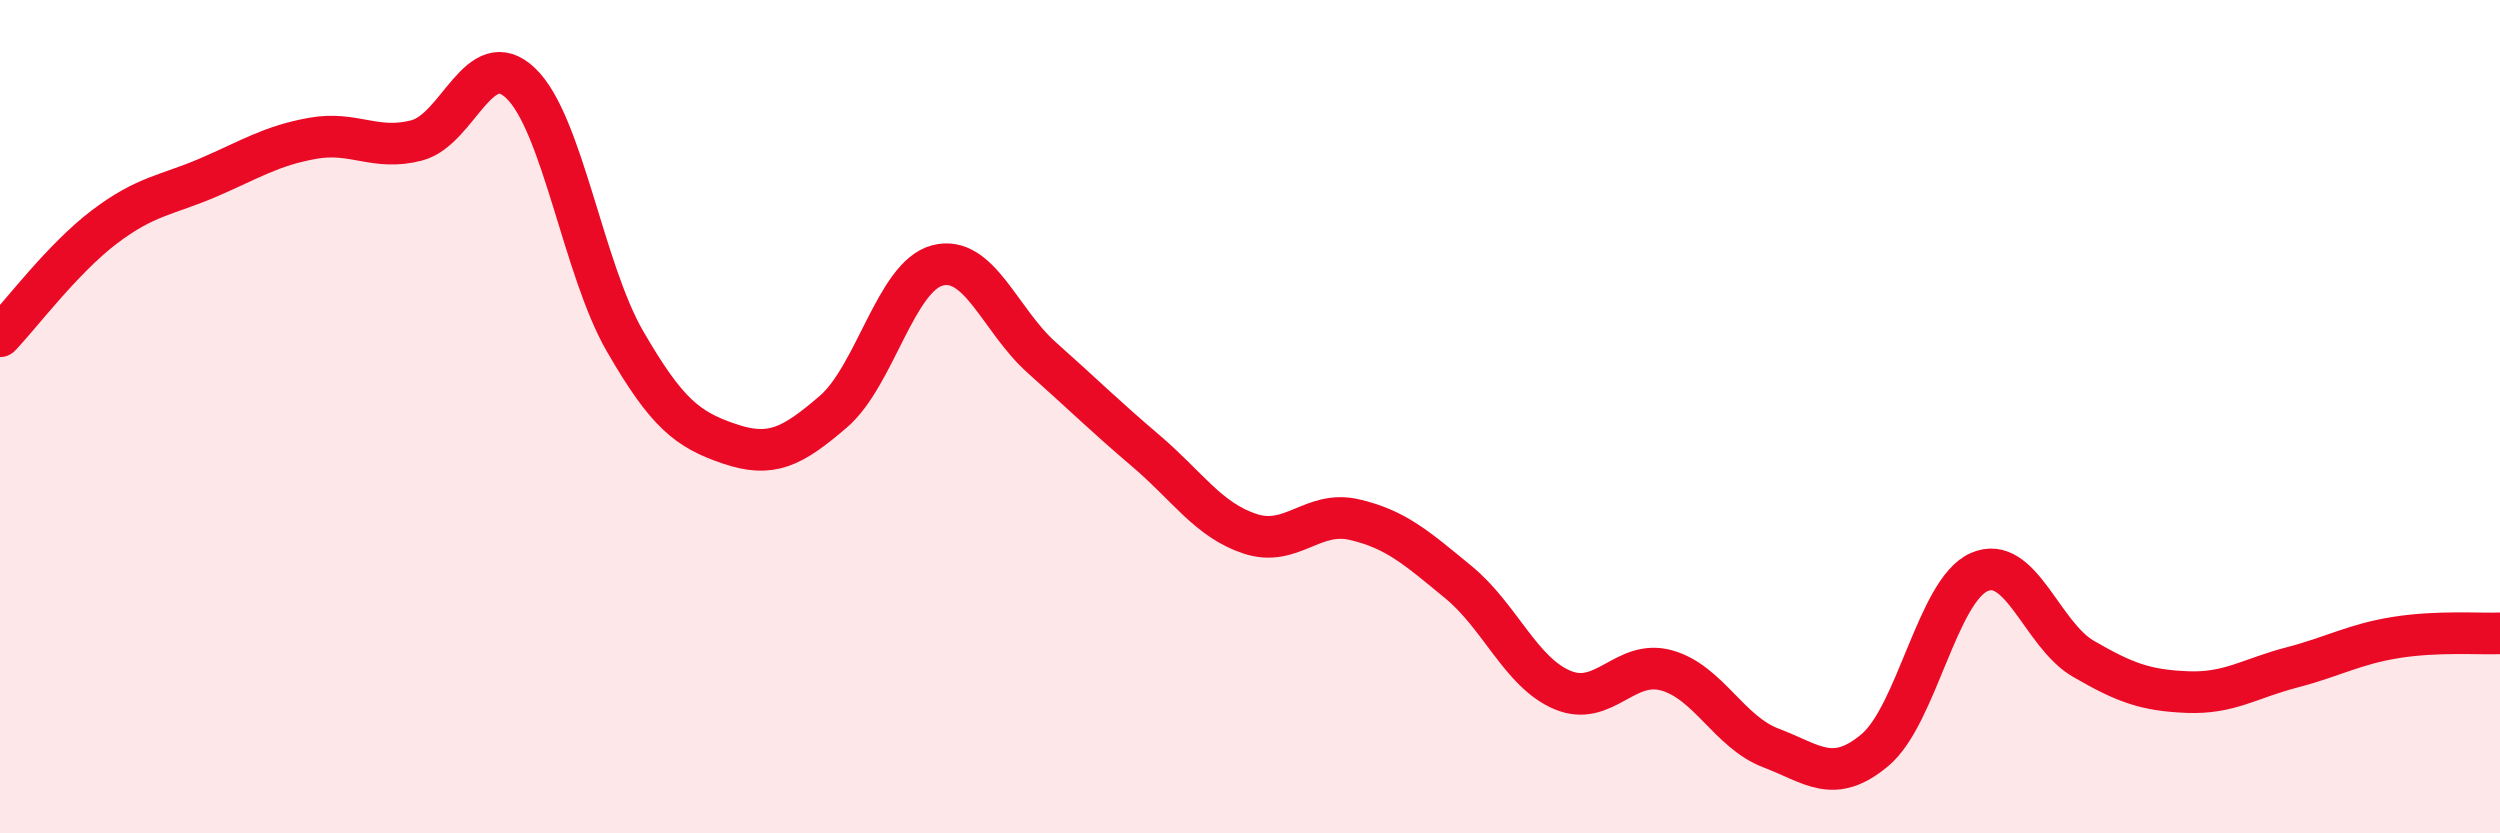 
    <svg width="60" height="20" viewBox="0 0 60 20" xmlns="http://www.w3.org/2000/svg">
      <path
        d="M 0,8.07 C 0.5,7.55 1.5,6.21 2.5,5.45 C 3.5,4.69 4,4.69 5,4.26 C 6,3.83 6.5,3.5 7.5,3.32 C 8.5,3.14 9,3.63 10,3.37 C 11,3.11 11.5,1.04 12.5,2 C 13.5,2.96 14,6.46 15,8.19 C 16,9.92 16.5,10.31 17.5,10.65 C 18.5,10.99 19,10.74 20,9.88 C 21,9.02 21.5,6.63 22.5,6.37 C 23.5,6.11 24,7.69 25,8.58 C 26,9.47 26.5,9.97 27.5,10.82 C 28.5,11.67 29,12.48 30,12.81 C 31,13.14 31.5,12.24 32.5,12.47 C 33.5,12.7 34,13.15 35,13.97 C 36,14.79 36.5,16.14 37.5,16.56 C 38.5,16.98 39,15.81 40,16.09 C 41,16.37 41.5,17.57 42.5,17.95 C 43.5,18.33 44,18.84 45,18 C 46,17.16 46.5,14.17 47.5,13.73 C 48.5,13.29 49,15.23 50,15.81 C 51,16.39 51.5,16.57 52.5,16.61 C 53.5,16.65 54,16.28 55,16.02 C 56,15.76 56.5,15.46 57.5,15.3 C 58.5,15.14 59.5,15.22 60,15.2L60 20L0 20Z"
        fill="#EB0A25"
        opacity="0.1"
        stroke-linecap="round"
        stroke-linejoin="round"
      />
      <path
        d="M 0,8.07 C 0.5,7.55 1.5,6.21 2.5,5.45 C 3.5,4.69 4,4.69 5,4.26 C 6,3.83 6.5,3.5 7.5,3.32 C 8.5,3.14 9,3.63 10,3.37 C 11,3.11 11.5,1.04 12.5,2 C 13.5,2.96 14,6.46 15,8.19 C 16,9.92 16.5,10.31 17.5,10.65 C 18.5,10.99 19,10.74 20,9.88 C 21,9.02 21.5,6.63 22.5,6.37 C 23.5,6.11 24,7.69 25,8.58 C 26,9.47 26.5,9.97 27.5,10.82 C 28.5,11.67 29,12.48 30,12.81 C 31,13.14 31.5,12.24 32.5,12.47 C 33.5,12.7 34,13.15 35,13.97 C 36,14.79 36.5,16.14 37.5,16.56 C 38.5,16.98 39,15.81 40,16.09 C 41,16.37 41.5,17.57 42.5,17.95 C 43.5,18.33 44,18.84 45,18 C 46,17.16 46.5,14.17 47.5,13.73 C 48.5,13.29 49,15.23 50,15.81 C 51,16.39 51.5,16.57 52.5,16.61 C 53.5,16.65 54,16.28 55,16.02 C 56,15.76 56.5,15.46 57.5,15.3 C 58.5,15.14 59.5,15.22 60,15.2"
        stroke="#EB0A25"
        stroke-width="1"
        fill="none"
        stroke-linecap="round"
        stroke-linejoin="round"
      />
    </svg>
  